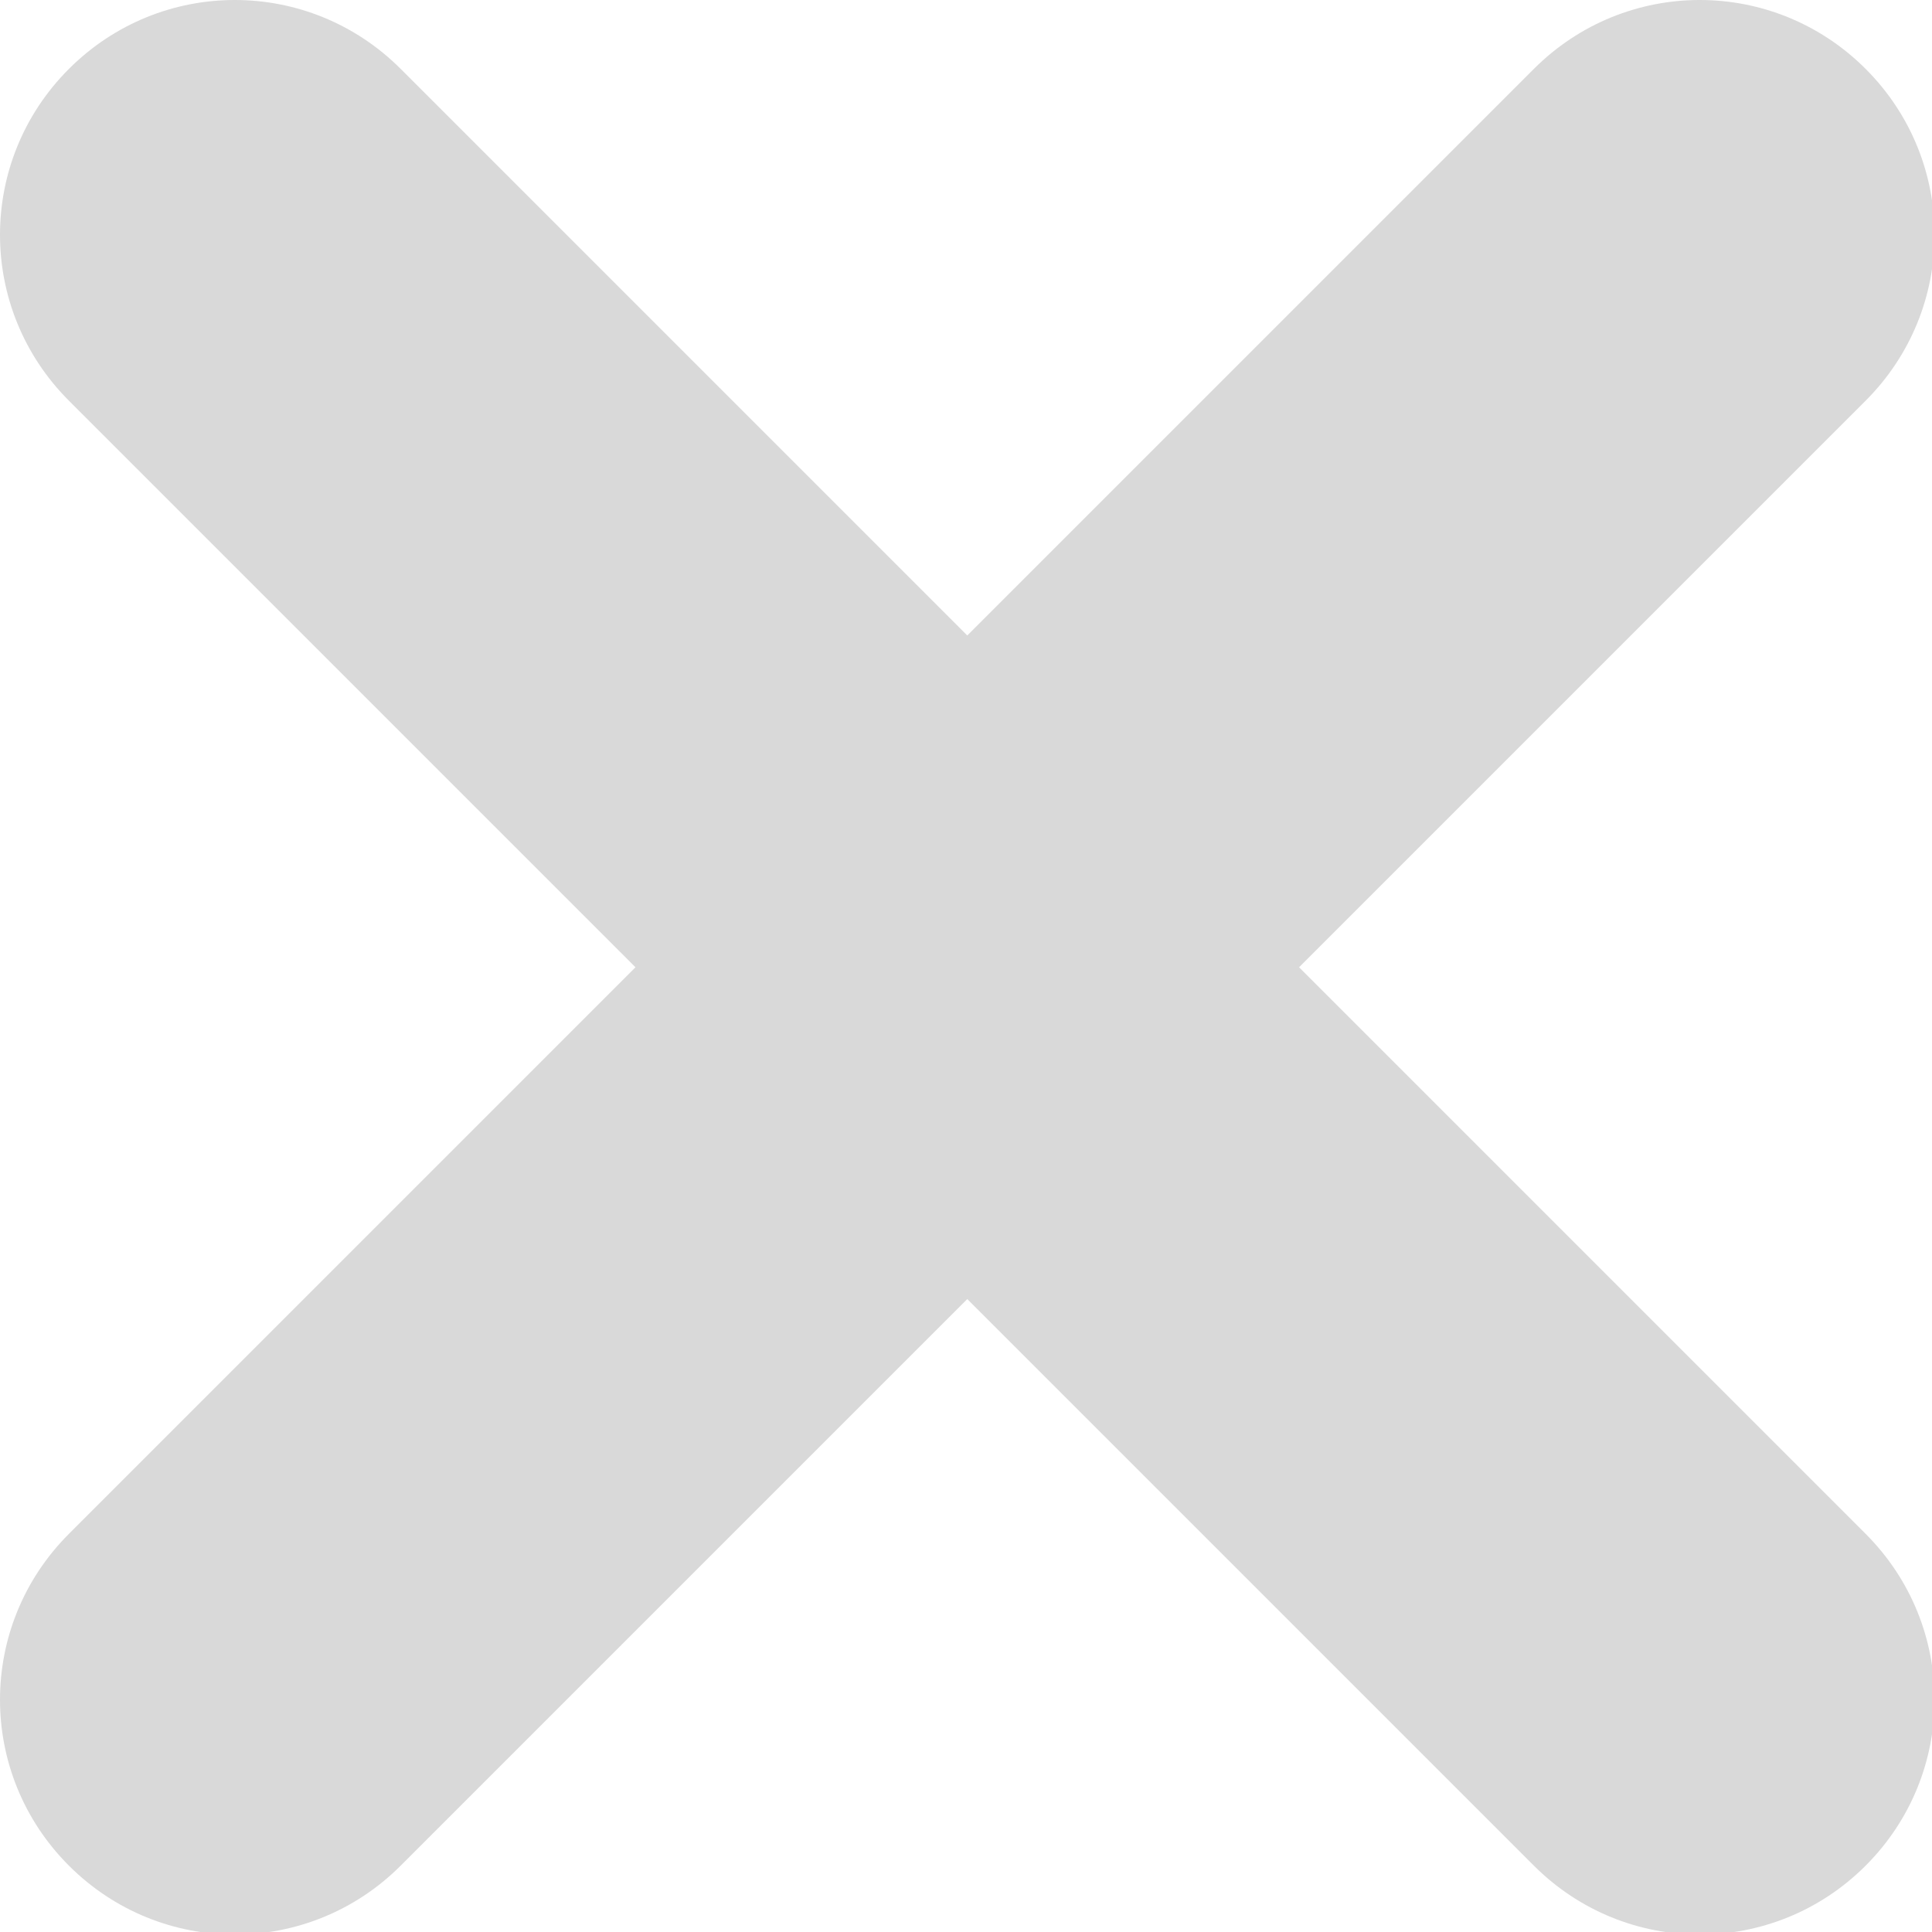 <?xml version="1.0" encoding="UTF-8"?> <svg xmlns="http://www.w3.org/2000/svg" xmlns:xlink="http://www.w3.org/1999/xlink" xml:space="preserve" width="4.572mm" height="4.572mm" version="1.1" style="shape-rendering:geometricPrecision; text-rendering:geometricPrecision; image-rendering:optimizeQuality; fill-rule:evenodd; clip-rule:evenodd" viewBox="0 0 7.57 7.57"> <defs> <style type="text/css"> .fil0 {fill:#D9D9D9;fill-rule:nonzero} </style> </defs> <g id="Слой_x0020_1">  <path class="fil0" d="M0.27 1.57c-0.36,-0.36 -0.36,-0.94 0,-1.3 0.36,-0.36 0.94,-0.36 1.3,0l2.22 2.22 2.22 -2.22c0.36,-0.36 0.94,-0.36 1.3,0 0.36,0.36 0.36,0.94 0,1.3l-2.22 2.22 2.22 2.22c0.36,0.36 0.36,0.94 0,1.3 -0.36,0.36 -0.94,0.36 -1.3,0l-2.22 -2.22 -2.22 2.22c-0.36,0.36 -0.94,0.36 -1.3,0 -0.36,-0.36 -0.36,-0.94 0,-1.3l2.22 -2.22 -2.22 -2.22z"></path> </g> </svg> 